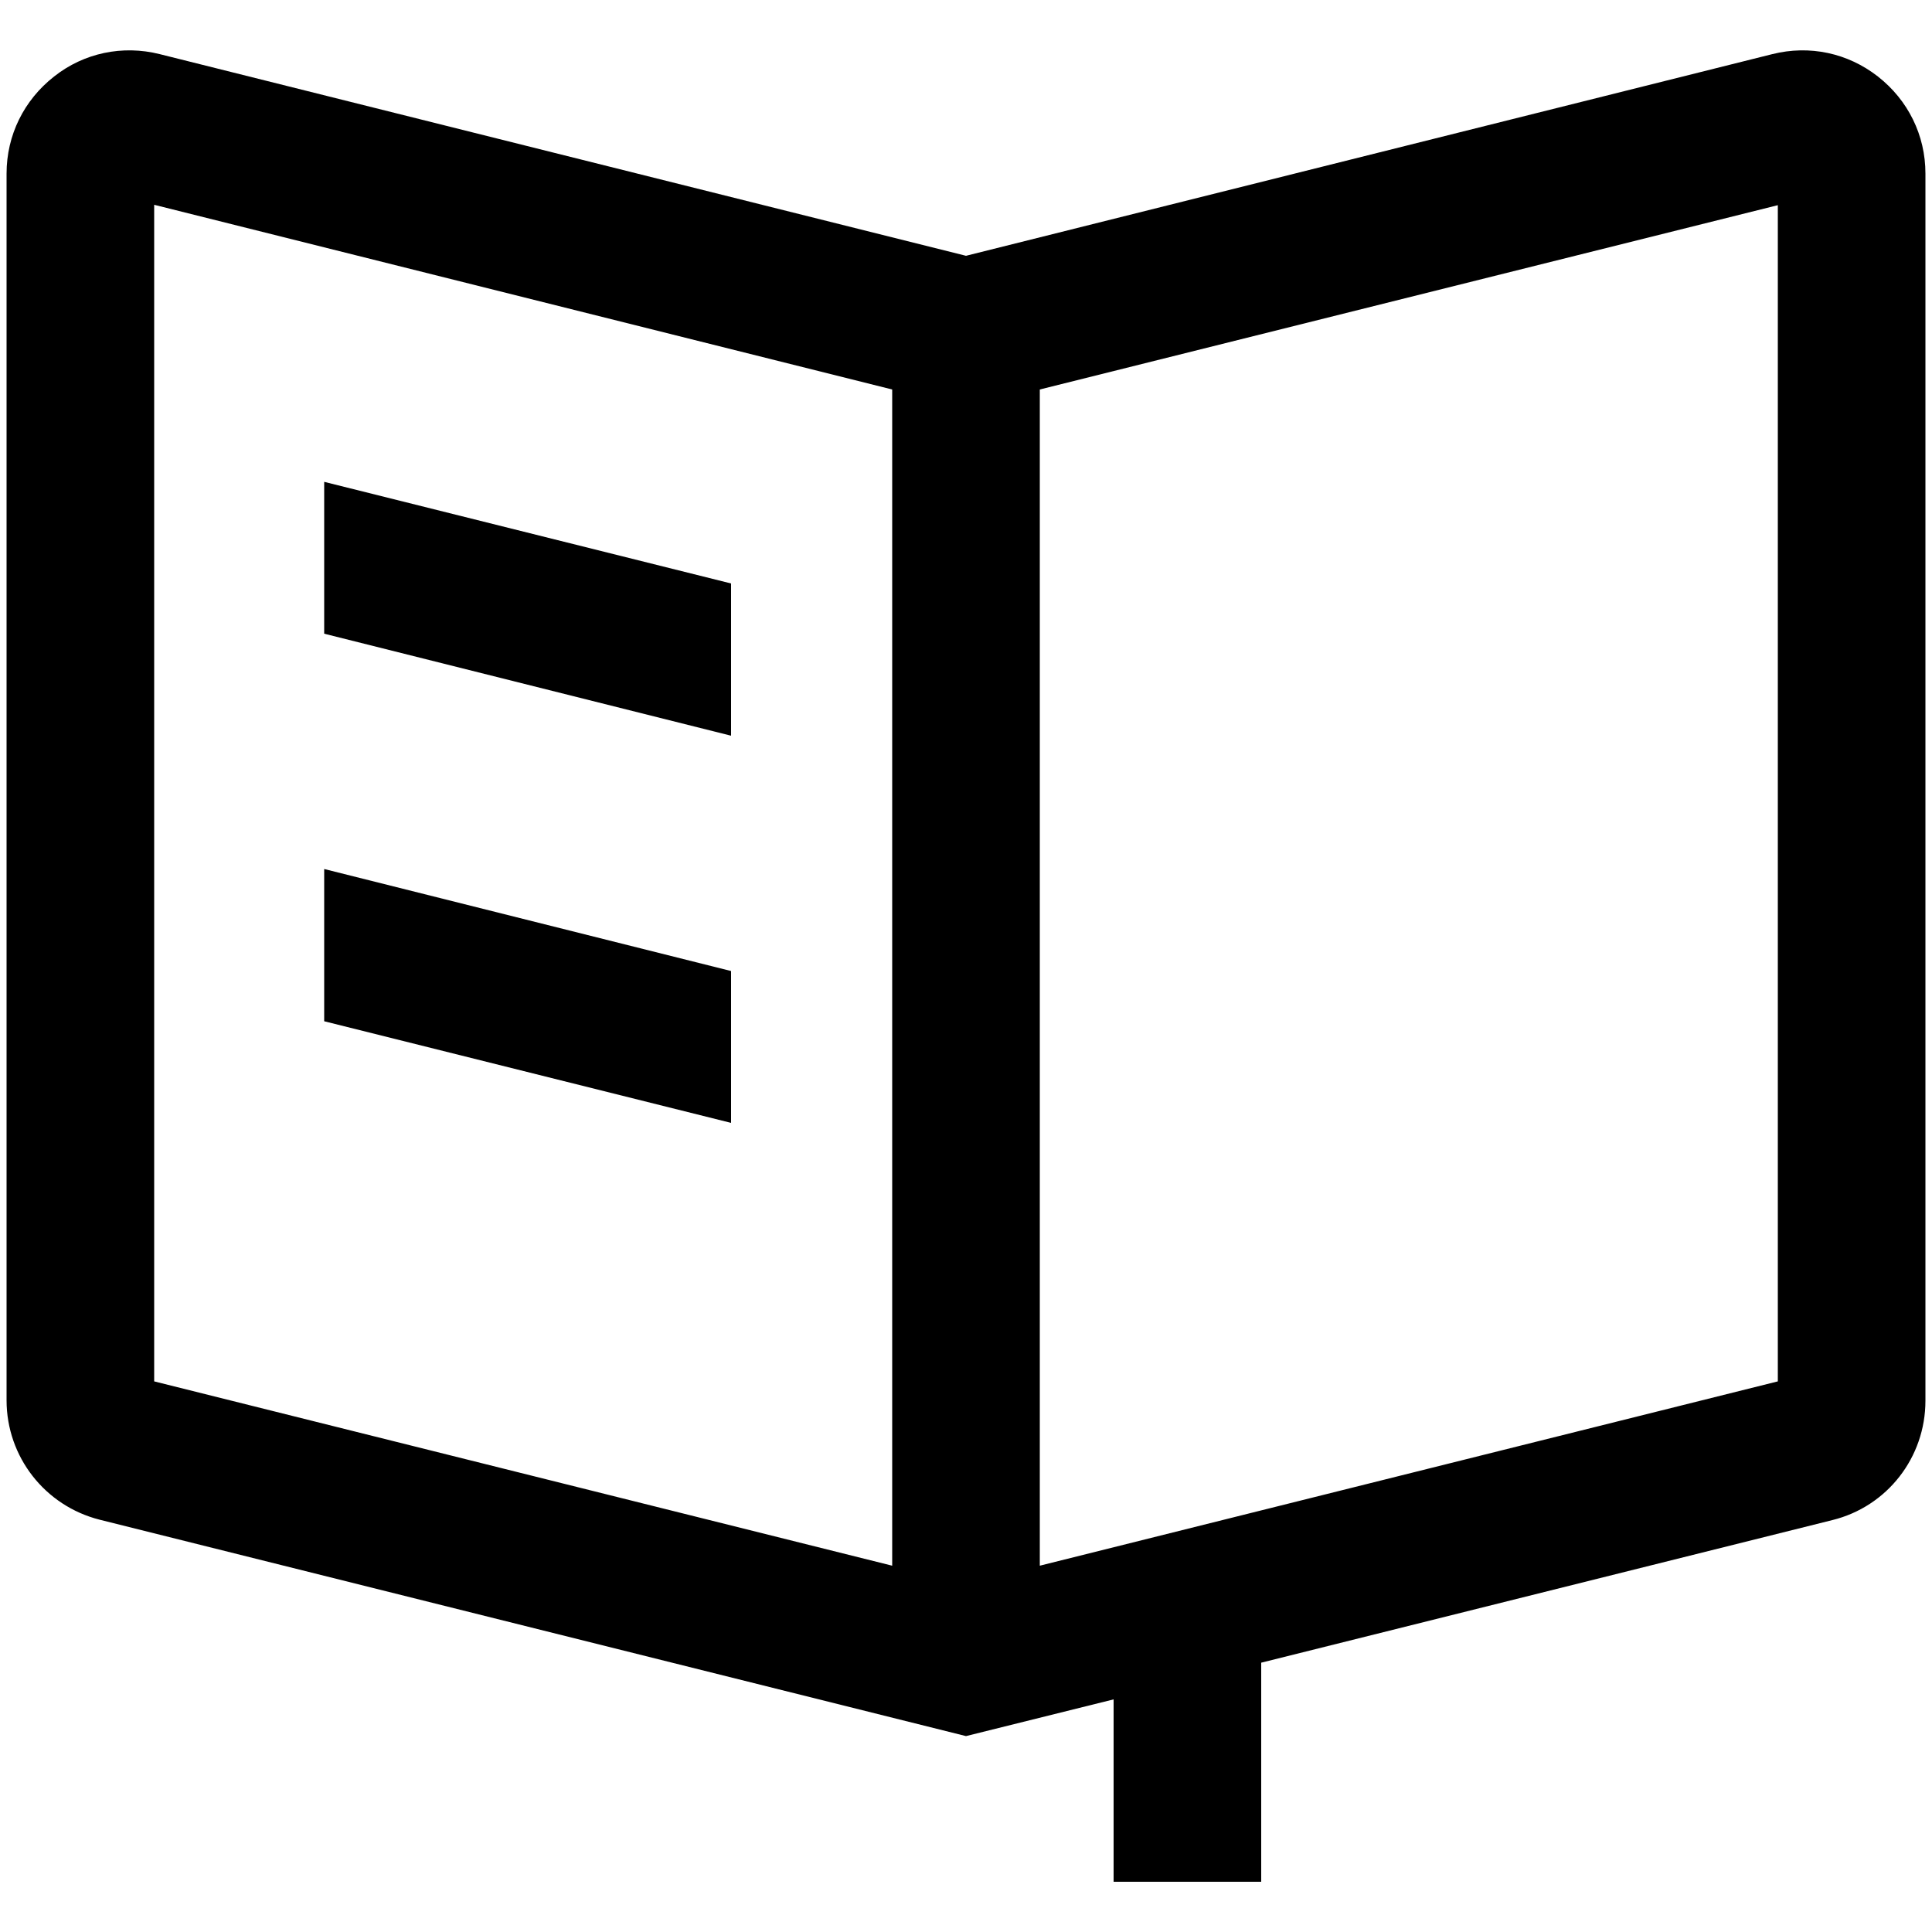 <svg xml:space="preserve" style="enable-background:new 0 0 50 50;" viewBox="0 0 50 50" y="0px" x="0px" xmlns:xlink="http://www.w3.org/1999/xlink" xmlns="http://www.w3.org/2000/svg" id="Vrstva_1" version="1.1">
<style type="text/css">
	.st0{fill:#FFFFFF;}
</style>
<g>
	<polygon points="8.39,12.47 8.39,12.48 8.39,16.4 18.92,19.04 18.92,15.1"></polygon>
	<polygon points="8.39,22.5 8.39,26.43 18.92,29.06 18.92,25.13 8.39,22.49"></polygon>
	<path d="M48.6,1.98c-0.78-0.61-1.77-0.82-2.73-0.58L25,6.62L4.13,1.4C3.17,1.16,2.17,1.37,1.4,1.98C0.62,2.59,0.17,3.5,0.17,4.49
		v31.75c0,1.46,0.99,2.73,2.41,3.09L25,44.93l3.82-0.95v4.72h3.82v-5.67l14.78-3.69c1.42-0.35,2.41-1.62,2.41-3.09V4.49
		C49.83,3.5,49.38,2.59,48.6,1.98z M3.99,5.3l19.1,4.78v30.44l-19.1-4.77V5.3z M46.01,35.75l-19.1,4.77V10.08l19.1-4.77V35.75z"></path>
</g>
</svg>
